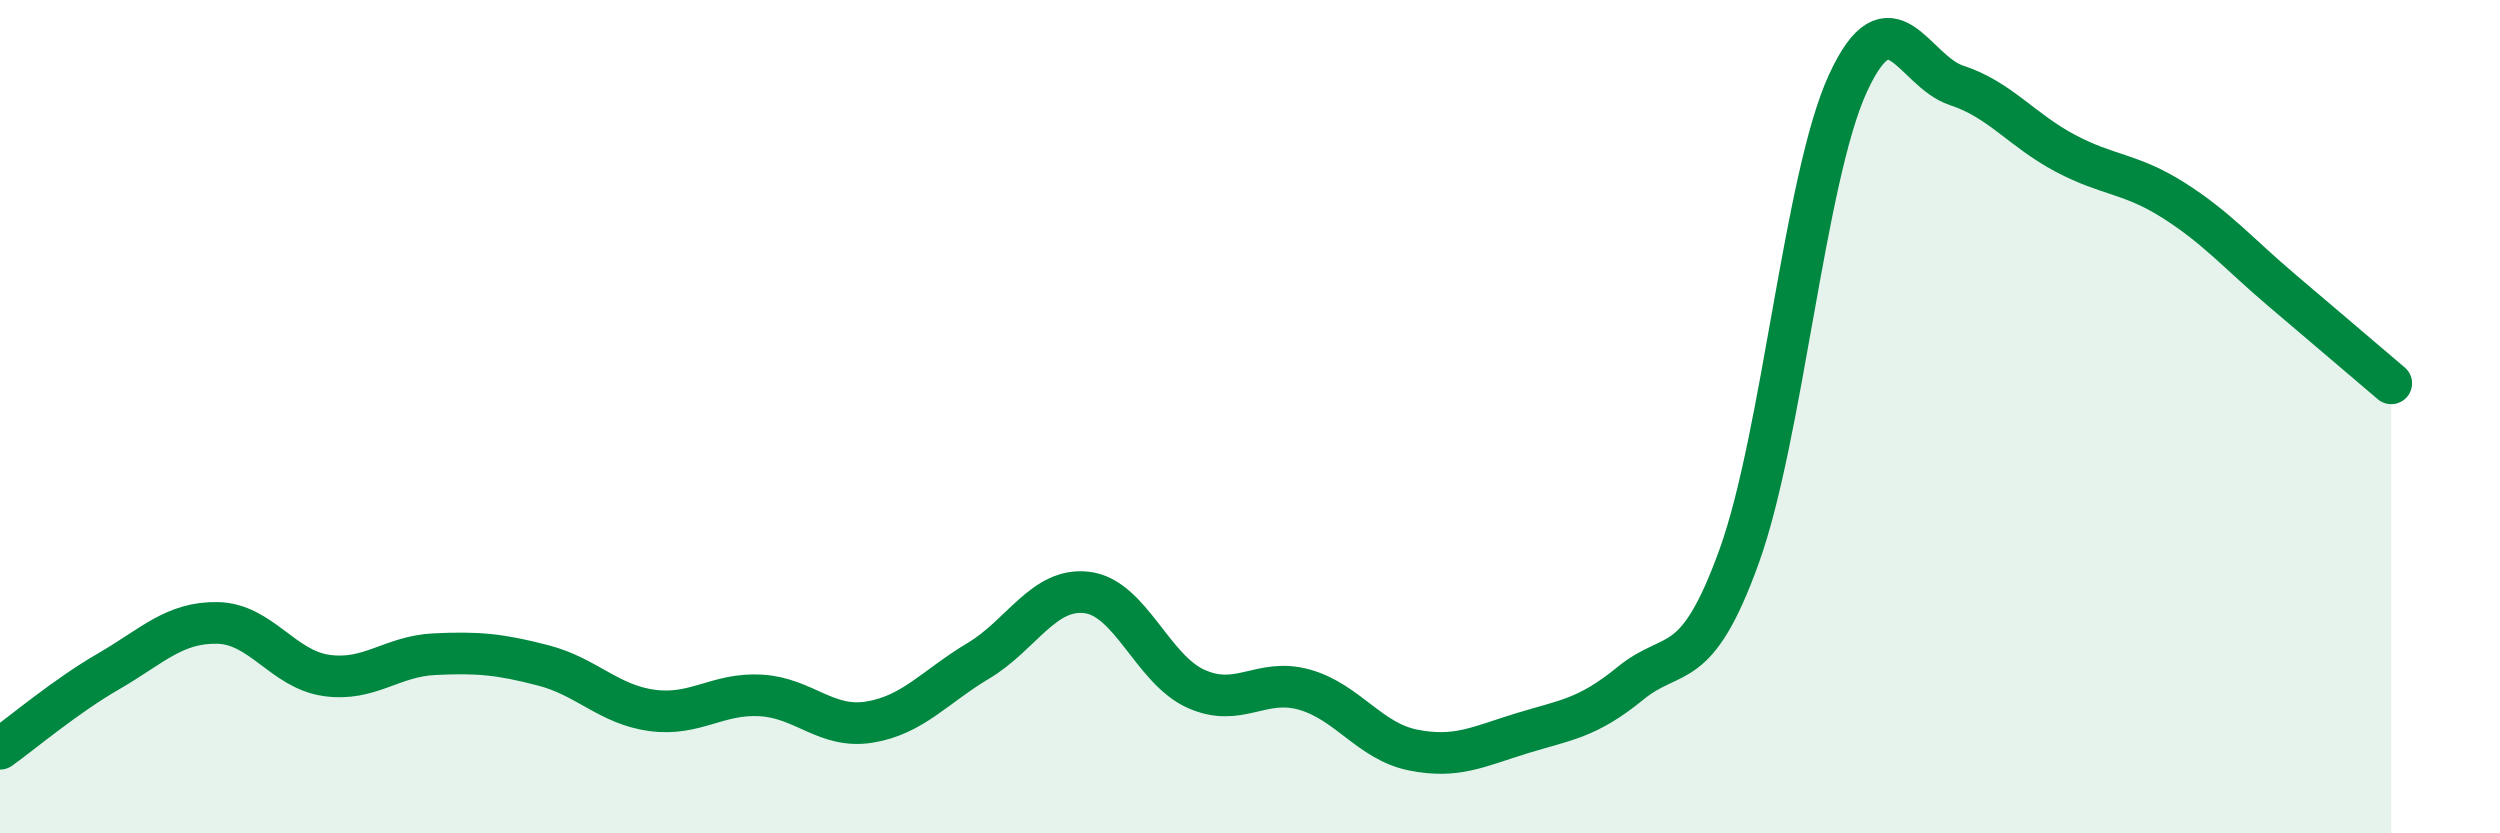 
    <svg width="60" height="20" viewBox="0 0 60 20" xmlns="http://www.w3.org/2000/svg">
      <path
        d="M 0,17.97 C 0.52,17.6 1.57,16.71 2.61,16.11 C 3.65,15.51 4.18,14.93 5.22,14.95 C 6.26,14.97 6.79,16.06 7.83,16.21 C 8.87,16.36 9.39,15.75 10.43,15.7 C 11.47,15.65 12,15.7 13.04,15.97 C 14.08,16.24 14.61,16.91 15.65,17.05 C 16.69,17.19 17.22,16.63 18.26,16.69 C 19.3,16.75 19.83,17.5 20.87,17.33 C 21.91,17.16 22.44,16.48 23.48,15.86 C 24.52,15.24 25.05,14.09 26.09,14.22 C 27.13,14.35 27.66,16.06 28.7,16.53 C 29.74,17 30.26,16.26 31.3,16.55 C 32.34,16.84 32.87,17.79 33.91,18 C 34.95,18.21 35.48,17.92 36.52,17.6 C 37.56,17.28 38.09,17.25 39.13,16.4 C 40.17,15.55 40.7,16.23 41.74,13.35 C 42.78,10.47 43.31,4.26 44.35,2 C 45.39,-0.26 45.92,1.71 46.96,2.05 C 48,2.39 48.53,3.13 49.57,3.68 C 50.61,4.23 51.13,4.15 52.17,4.81 C 53.21,5.47 53.74,6.1 54.78,6.98 C 55.82,7.86 56.87,8.76 57.39,9.2L57.39 20L0 20Z"
        fill="#008740"
        opacity="0.1"
        stroke-linecap="round"
        stroke-linejoin="round"
      />
      <path
        d="M 0,17.97 C 0.52,17.6 1.57,16.71 2.61,16.11 C 3.65,15.51 4.18,14.93 5.22,14.95 C 6.26,14.97 6.79,16.06 7.83,16.21 C 8.87,16.36 9.39,15.75 10.43,15.7 C 11.47,15.65 12,15.7 13.04,15.97 C 14.08,16.24 14.61,16.91 15.65,17.05 C 16.69,17.19 17.22,16.63 18.26,16.69 C 19.3,16.75 19.83,17.5 20.87,17.33 C 21.91,17.16 22.44,16.48 23.48,15.86 C 24.52,15.24 25.05,14.09 26.09,14.22 C 27.13,14.35 27.66,16.06 28.7,16.53 C 29.74,17 30.26,16.26 31.3,16.55 C 32.34,16.84 32.87,17.79 33.91,18 C 34.95,18.21 35.48,17.92 36.52,17.6 C 37.56,17.28 38.09,17.25 39.13,16.4 C 40.17,15.55 40.7,16.23 41.74,13.35 C 42.78,10.47 43.31,4.26 44.35,2 C 45.39,-0.26 45.92,1.71 46.96,2.05 C 48,2.39 48.53,3.13 49.57,3.68 C 50.61,4.23 51.13,4.15 52.17,4.81 C 53.21,5.47 53.74,6.1 54.78,6.98 C 55.82,7.86 56.87,8.76 57.39,9.2"
        stroke="#008740"
        stroke-width="1"
        fill="none"
        stroke-linecap="round"
        stroke-linejoin="round"
      />
    </svg>
  
